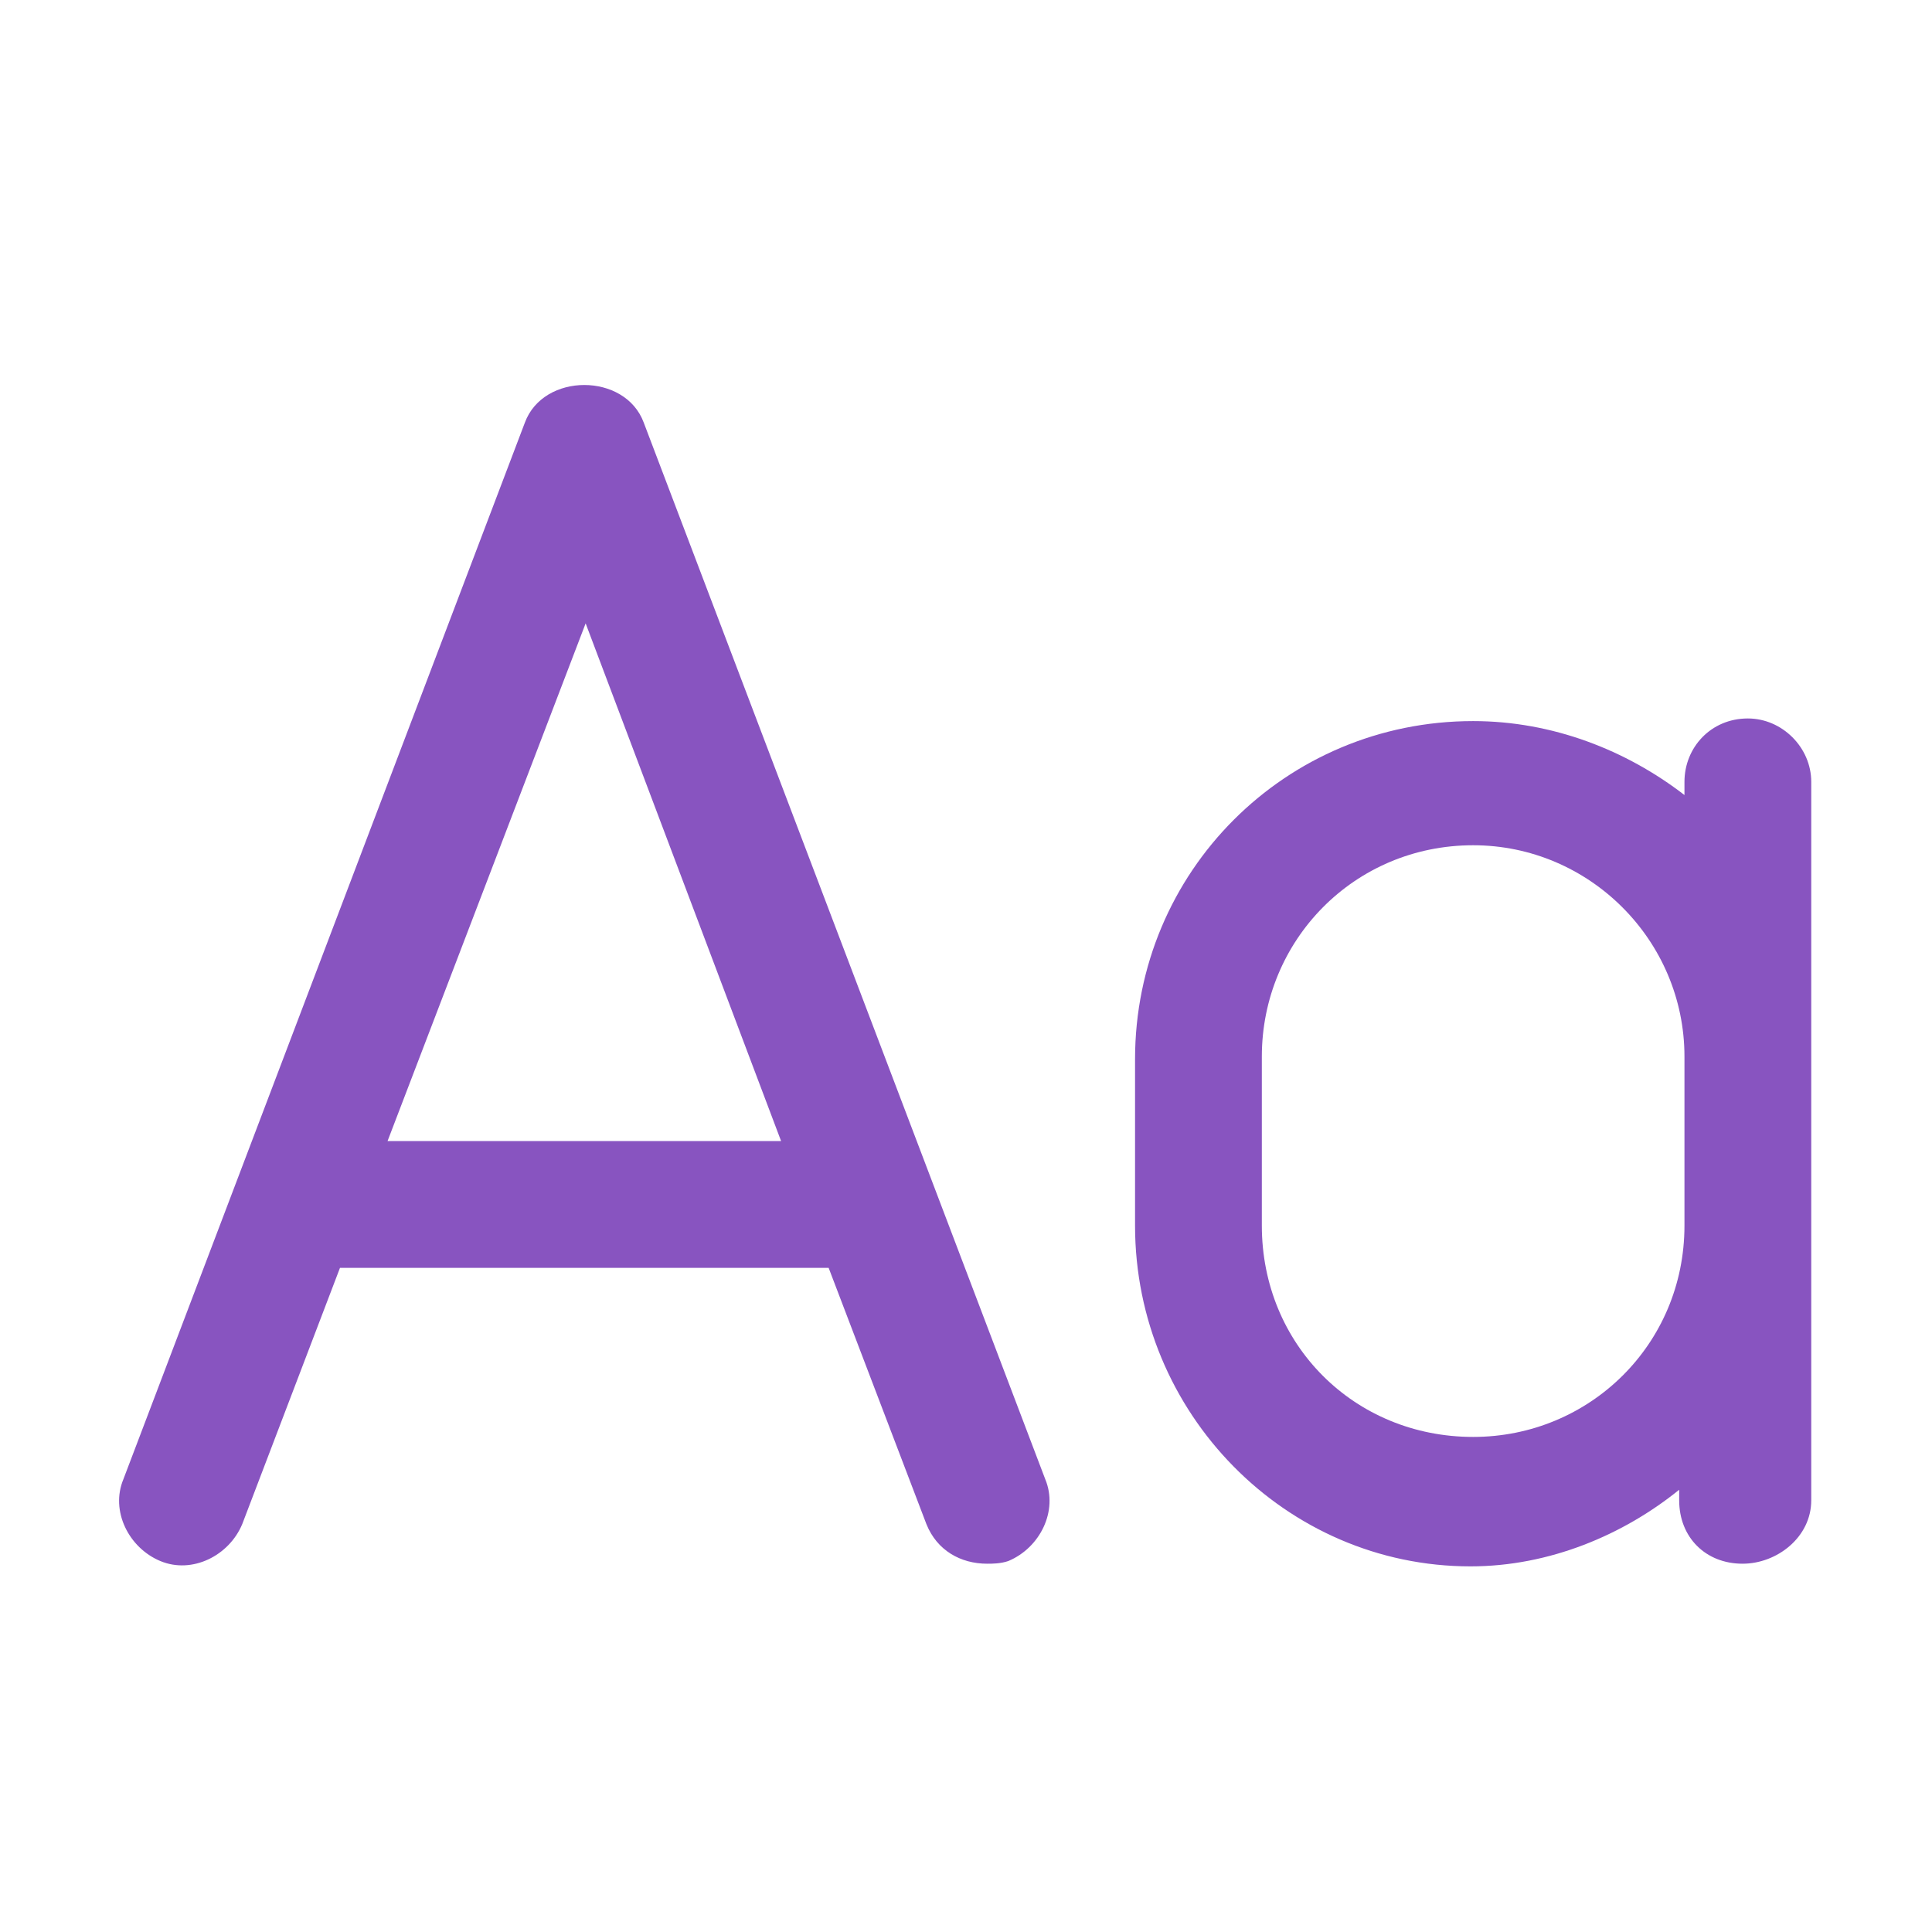 <svg width="64" height="64" viewBox="0 0 64 64" fill="none" xmlns="http://www.w3.org/2000/svg">
<path d="M21.325 14L34.625 49C35.062 50.05 34.45 51.275 33.4 51.712C33.138 51.8 32.875 51.8 32.7 51.8C31.825 51.8 31.038 51.362 30.688 50.487L27.45 42H11.262L8.025 50.487C7.588 51.538 6.362 52.15 5.312 51.712C4.263 51.275 3.65 50.05 4.088 49L17.387 14C18 12.338 20.712 12.338 21.325 14ZM12.838 37.8H25.875L19.4 20.65L12.838 37.8ZM57.9 23.8C59.038 23.8 60 24.762 60 25.9V49.7C60 50.925 58.862 51.8 57.725 51.8C56.5 51.8 55.625 50.925 55.625 49.7V49.35C53.788 50.837 51.337 51.888 48.712 51.888C42.587 51.888 37.6 46.812 37.6 40.6V35.087C37.6 28.875 42.587 23.887 48.8 23.887C51.425 23.887 53.875 24.85 55.8 26.337V25.9C55.8 24.762 56.675 23.8 57.9 23.8ZM55.8 40.6V35C55.8 31.15 52.65 28 48.8 28C44.862 28 41.8 31.15 41.8 35V40.6C41.8 44.538 44.862 47.6 48.8 47.6C52.65 47.6 55.8 44.538 55.8 40.6Z" fill="#8854C0"/>
</svg>
